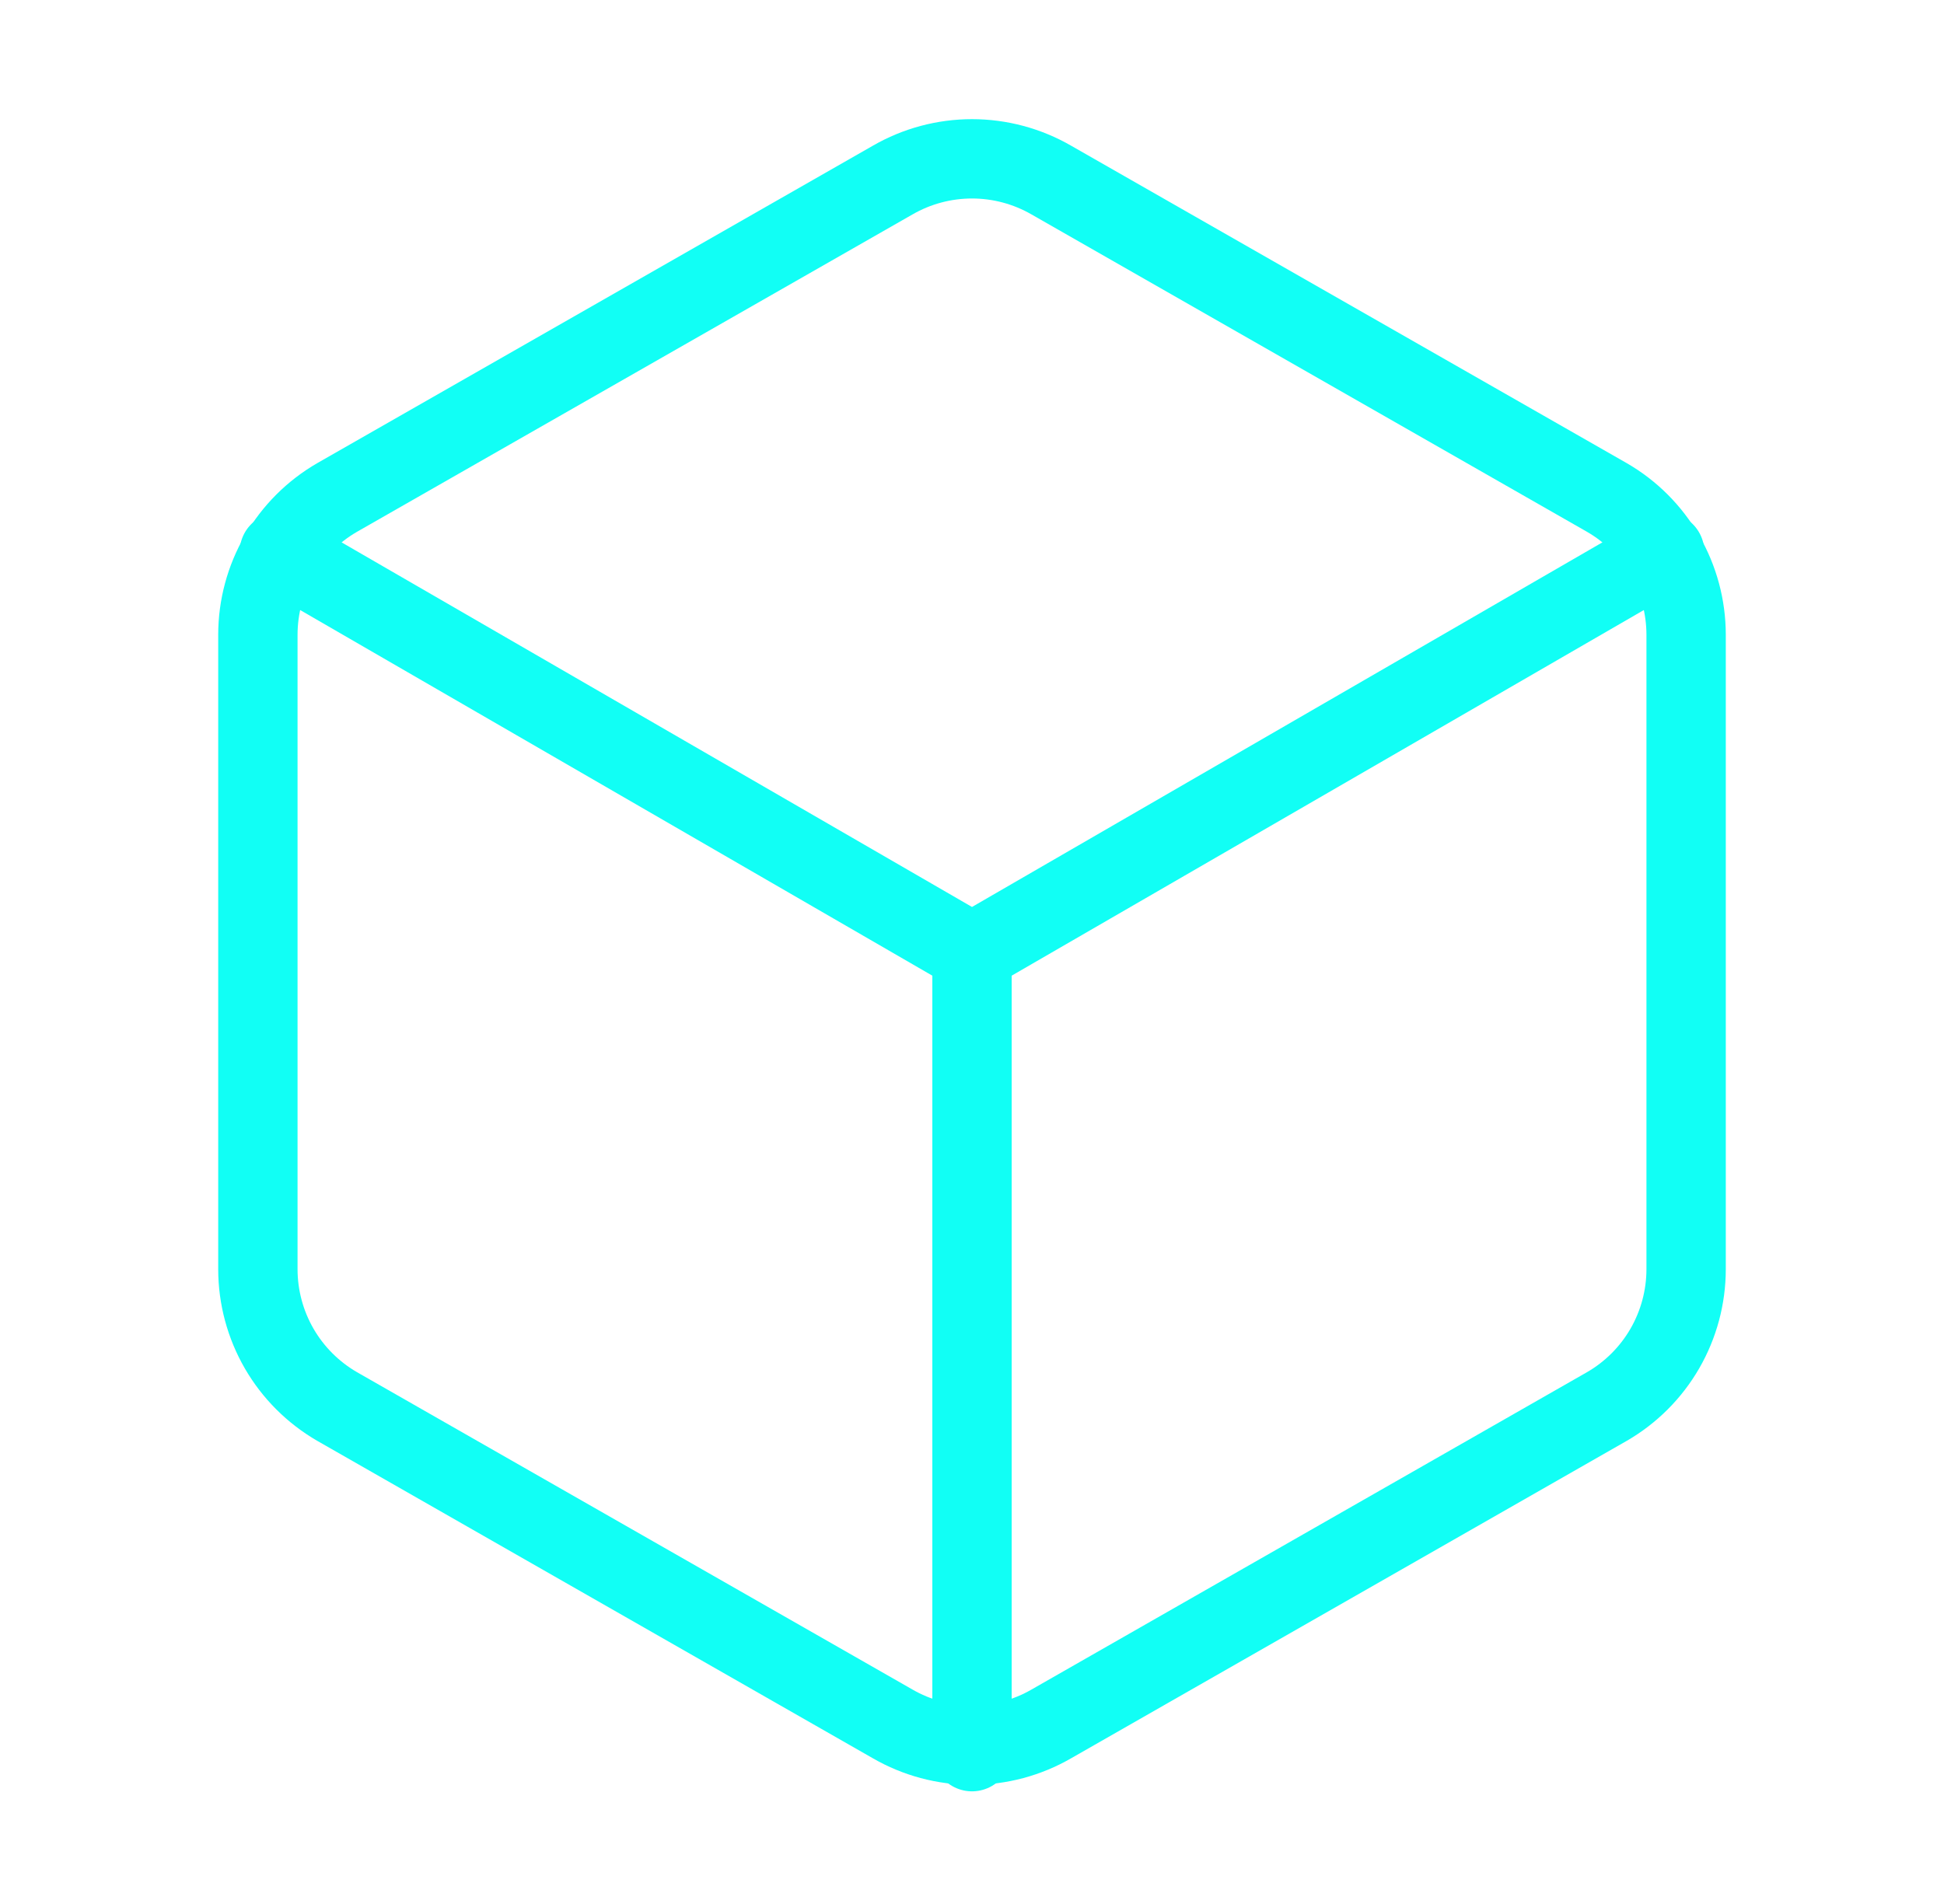 <svg width="49" height="48" viewBox="0 0 49 48" fill="none" xmlns="http://www.w3.org/2000/svg">
<g id="Icon / block">
<path id="Vector" d="M42.5 32V16C42.499 15.298 42.314 14.609 41.963 14.002C41.612 13.395 41.108 12.89 40.5 12.54L26.5 4.54C25.892 4.189 25.202 4.004 24.5 4.004C23.798 4.004 23.108 4.189 22.5 4.54L8.5 12.54C7.893 12.89 7.388 13.395 7.037 14.002C6.686 14.609 6.501 15.298 6.5 16V32C6.501 32.701 6.686 33.39 7.037 33.998C7.388 34.605 7.893 35.109 8.5 35.46L22.5 43.46C23.108 43.811 23.798 43.996 24.5 43.996C25.202 43.996 25.892 43.811 26.5 43.46L40.5 35.46C41.108 35.109 41.612 34.605 41.963 33.998C42.314 33.39 42.499 32.701 42.5 32Z" stroke="#11FFF5" stroke-width="2" stroke-linecap="round" stroke-linejoin="round"/>
<path id="Vector_2" d="M7.04 13.92L24.5 24.02L41.96 13.92" stroke="#11FFF5" stroke-width="2" stroke-linecap="round" stroke-linejoin="round"/>
<path id="Vector_3" d="M24.5 44.16V24" stroke="#11FFF5" stroke-width="2" stroke-linecap="round" stroke-linejoin="round"/>
</g>
</svg>
